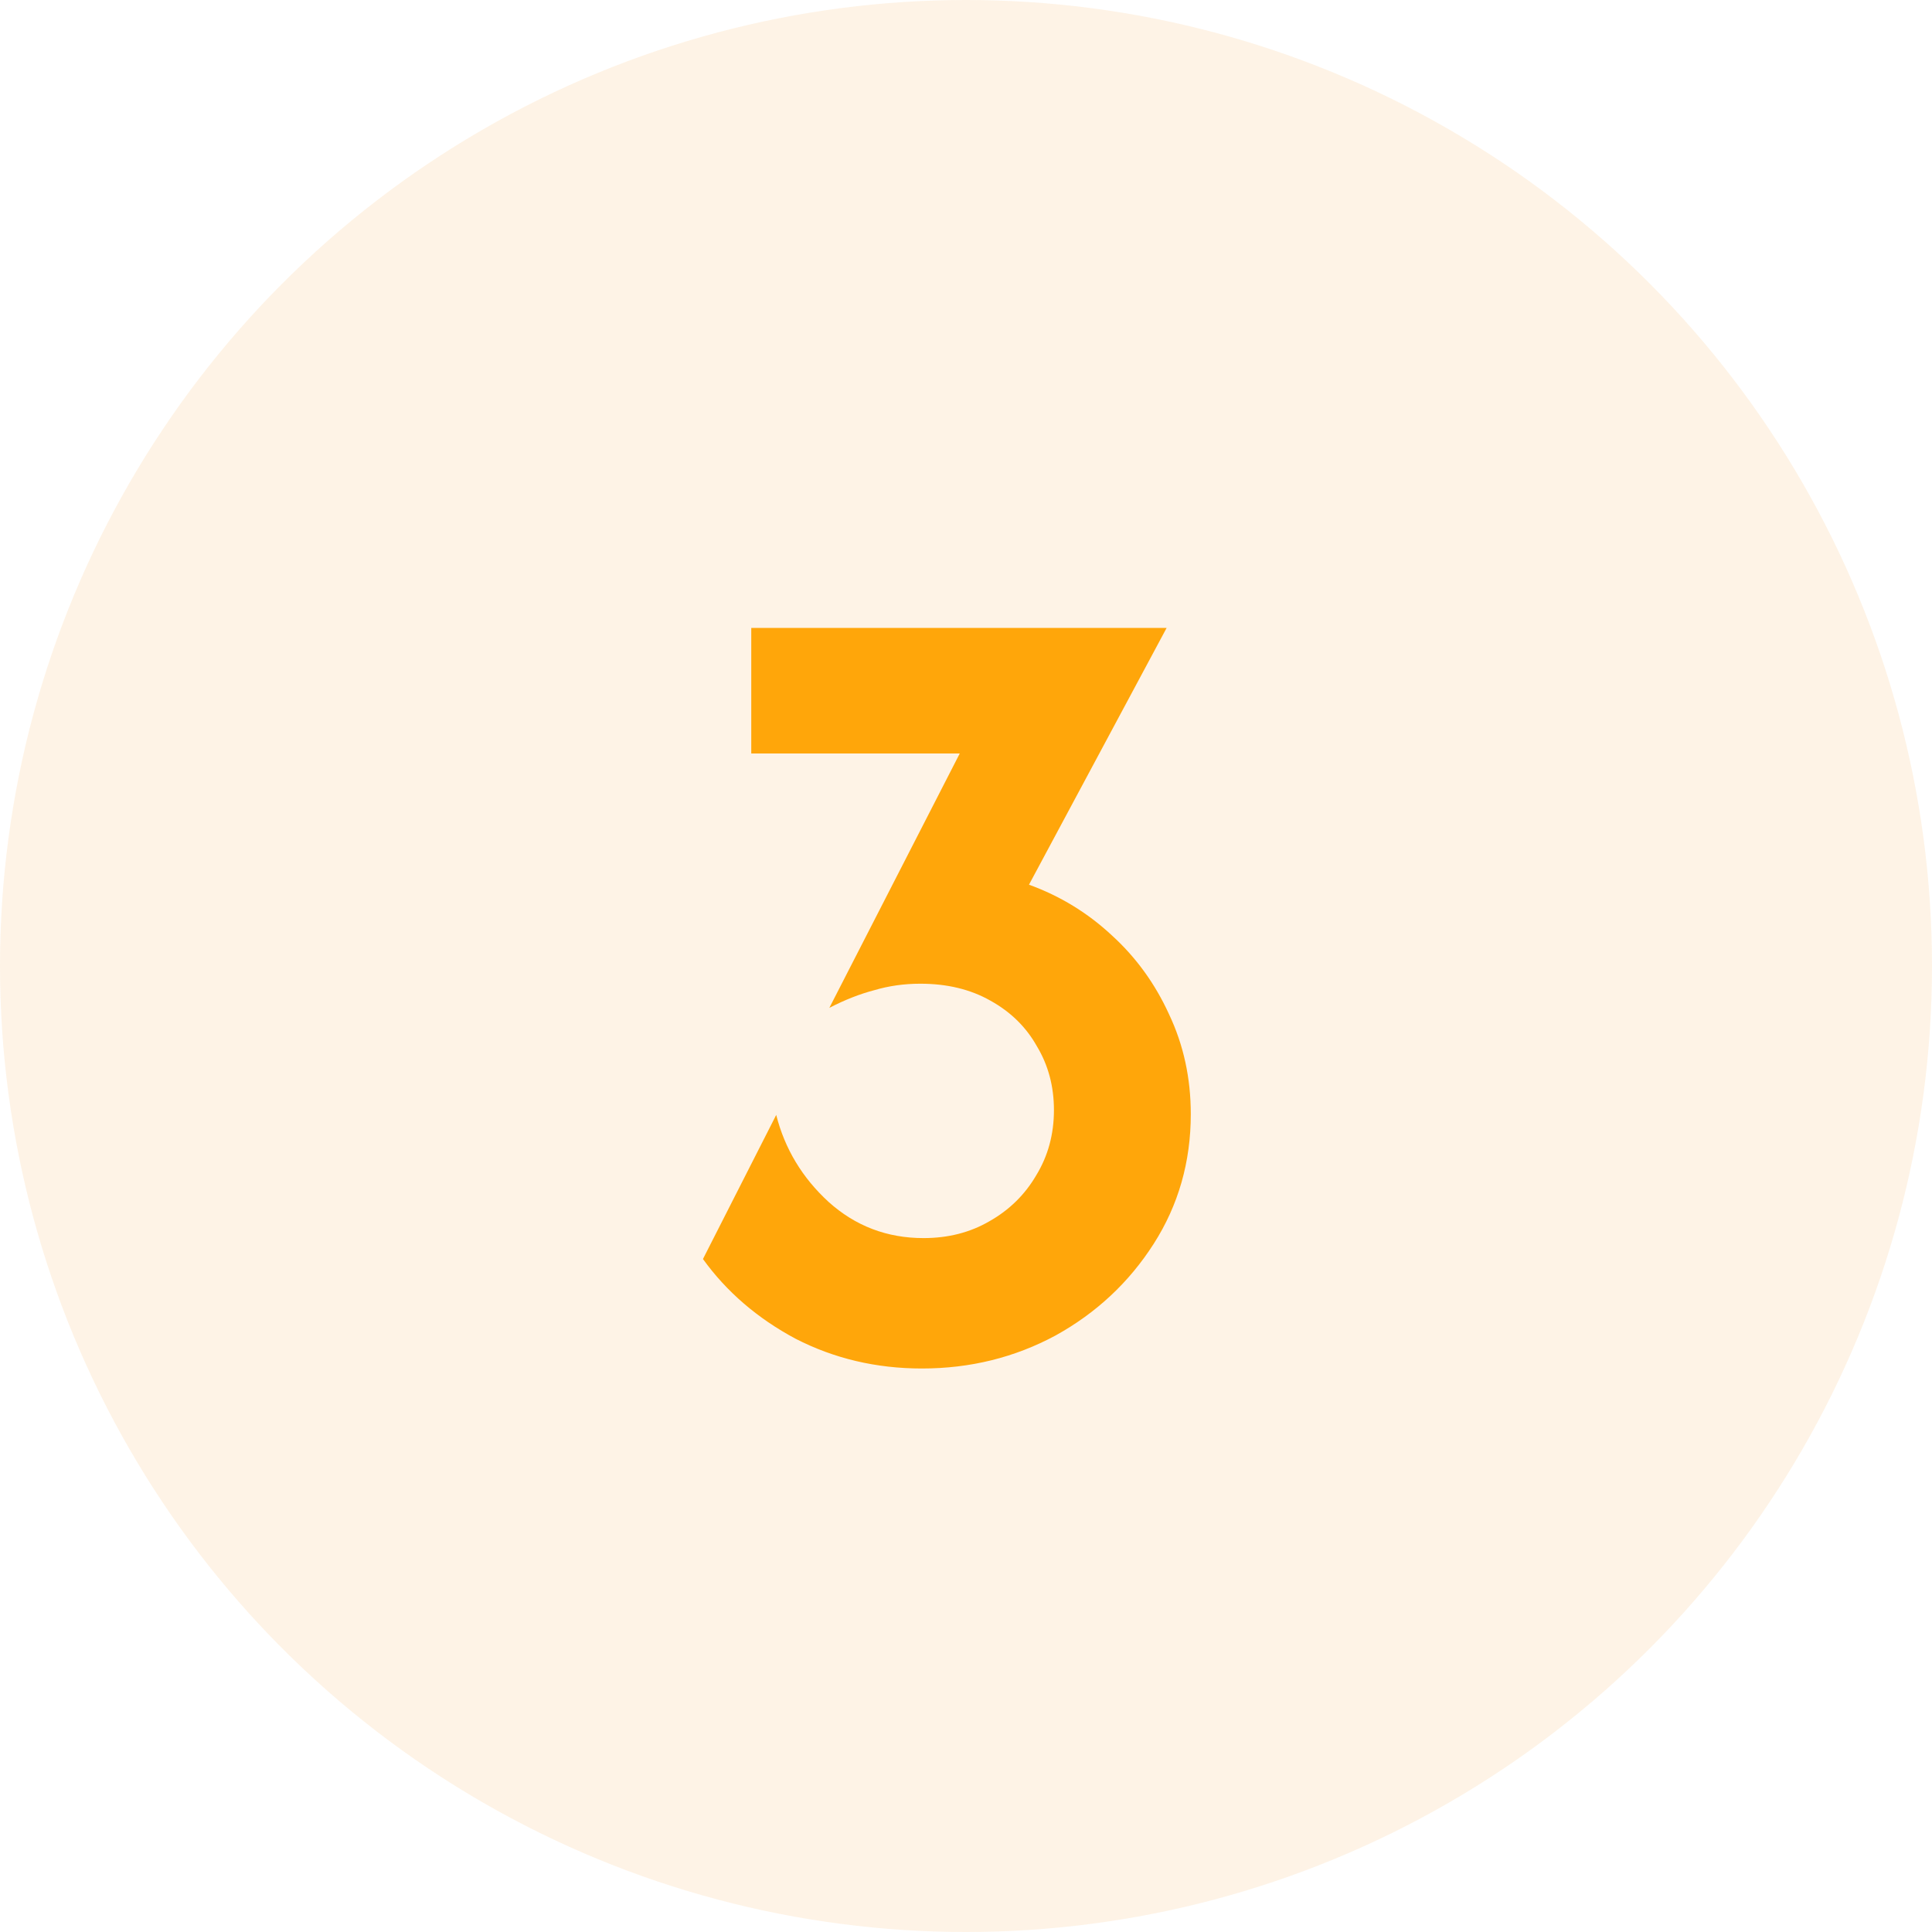 <svg width="60" height="60" viewBox="0 0 60 60" fill="none" xmlns="http://www.w3.org/2000/svg">
<circle opacity="0.1" cx="30" cy="30" r="30" fill="#F18700"/>
<path d="M28.631 42.5C27.214 42.5 25.906 42.192 24.706 41.575C23.523 40.942 22.564 40.117 21.831 39.1L24.106 34.625C24.372 35.675 24.914 36.575 25.731 37.325C26.564 38.075 27.547 38.45 28.681 38.45C29.448 38.45 30.131 38.275 30.731 37.925C31.348 37.575 31.831 37.1 32.181 36.5C32.547 35.9 32.731 35.225 32.731 34.475C32.731 33.742 32.556 33.083 32.206 32.5C31.872 31.9 31.389 31.425 30.756 31.075C30.139 30.725 29.414 30.55 28.581 30.55C28.081 30.55 27.606 30.617 27.156 30.75C26.706 30.867 26.239 31.05 25.756 31.3L29.806 23.4H23.331V19.5H36.231L31.956 27.475C32.922 27.825 33.781 28.35 34.531 29.05C35.281 29.733 35.873 30.55 36.306 31.5C36.756 32.45 36.981 33.483 36.981 34.6C36.981 36.083 36.597 37.425 35.831 38.625C35.064 39.825 34.047 40.775 32.781 41.475C31.514 42.158 30.131 42.5 28.631 42.5Z" fill="#FFA60A"/>
</svg>
